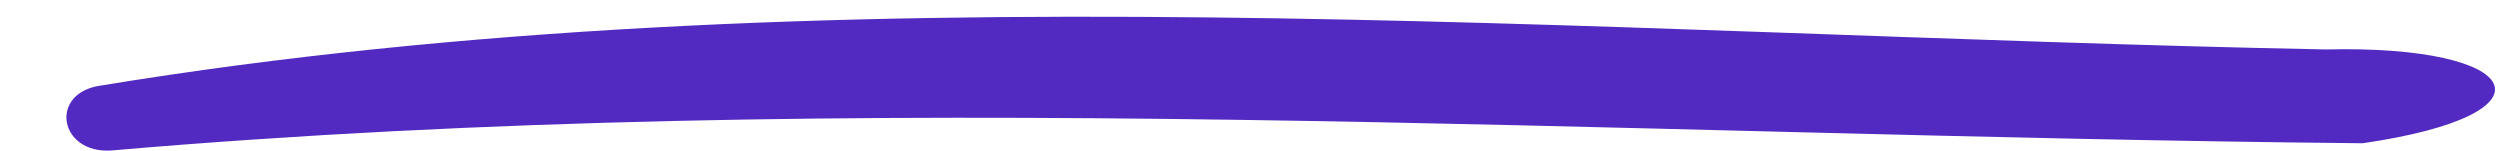 <svg xmlns="http://www.w3.org/2000/svg" xmlns:xlink="http://www.w3.org/1999/xlink" width="280.728" height="16.995" viewBox="0 0 280.728 16.995">
  <defs>
    <clipPath id="clip-path">
      <path id="Path_35541" data-name="Path 35541" d="M.046,10.671H280.774V-6.324H.046Z" transform="translate(-0.046 6.324)" fill="#522ac1"/>
    </clipPath>
  </defs>
  <g id="Group_4300" data-name="Group 4300" transform="translate(-0.046 6.324)">
    <g id="Group_3316" data-name="Group 3316" transform="translate(0.046 -6.324)" clip-path="url(#clip-path)">
      <g id="Group_3315" data-name="Group 3315" transform="translate(280.166 1.878) rotate(90)">
        <g id="Group_3314" data-name="Group 3314" transform="translate(0 0)">
          <path id="Path_35540" data-name="Path 35540" d="M3.674,18.994C2.053,101.68-5.645,187.32,7.726,268.825c.81,5.906,7.7,4.725,7.292-1.182-7.292-84.458-1.612-168.326-.81-252.784C10.947-7.574,3.136-3.319,3.674,18.994" fill="#522ac1"/>
        </g>
      </g>
    </g>
  </g>
</svg>
